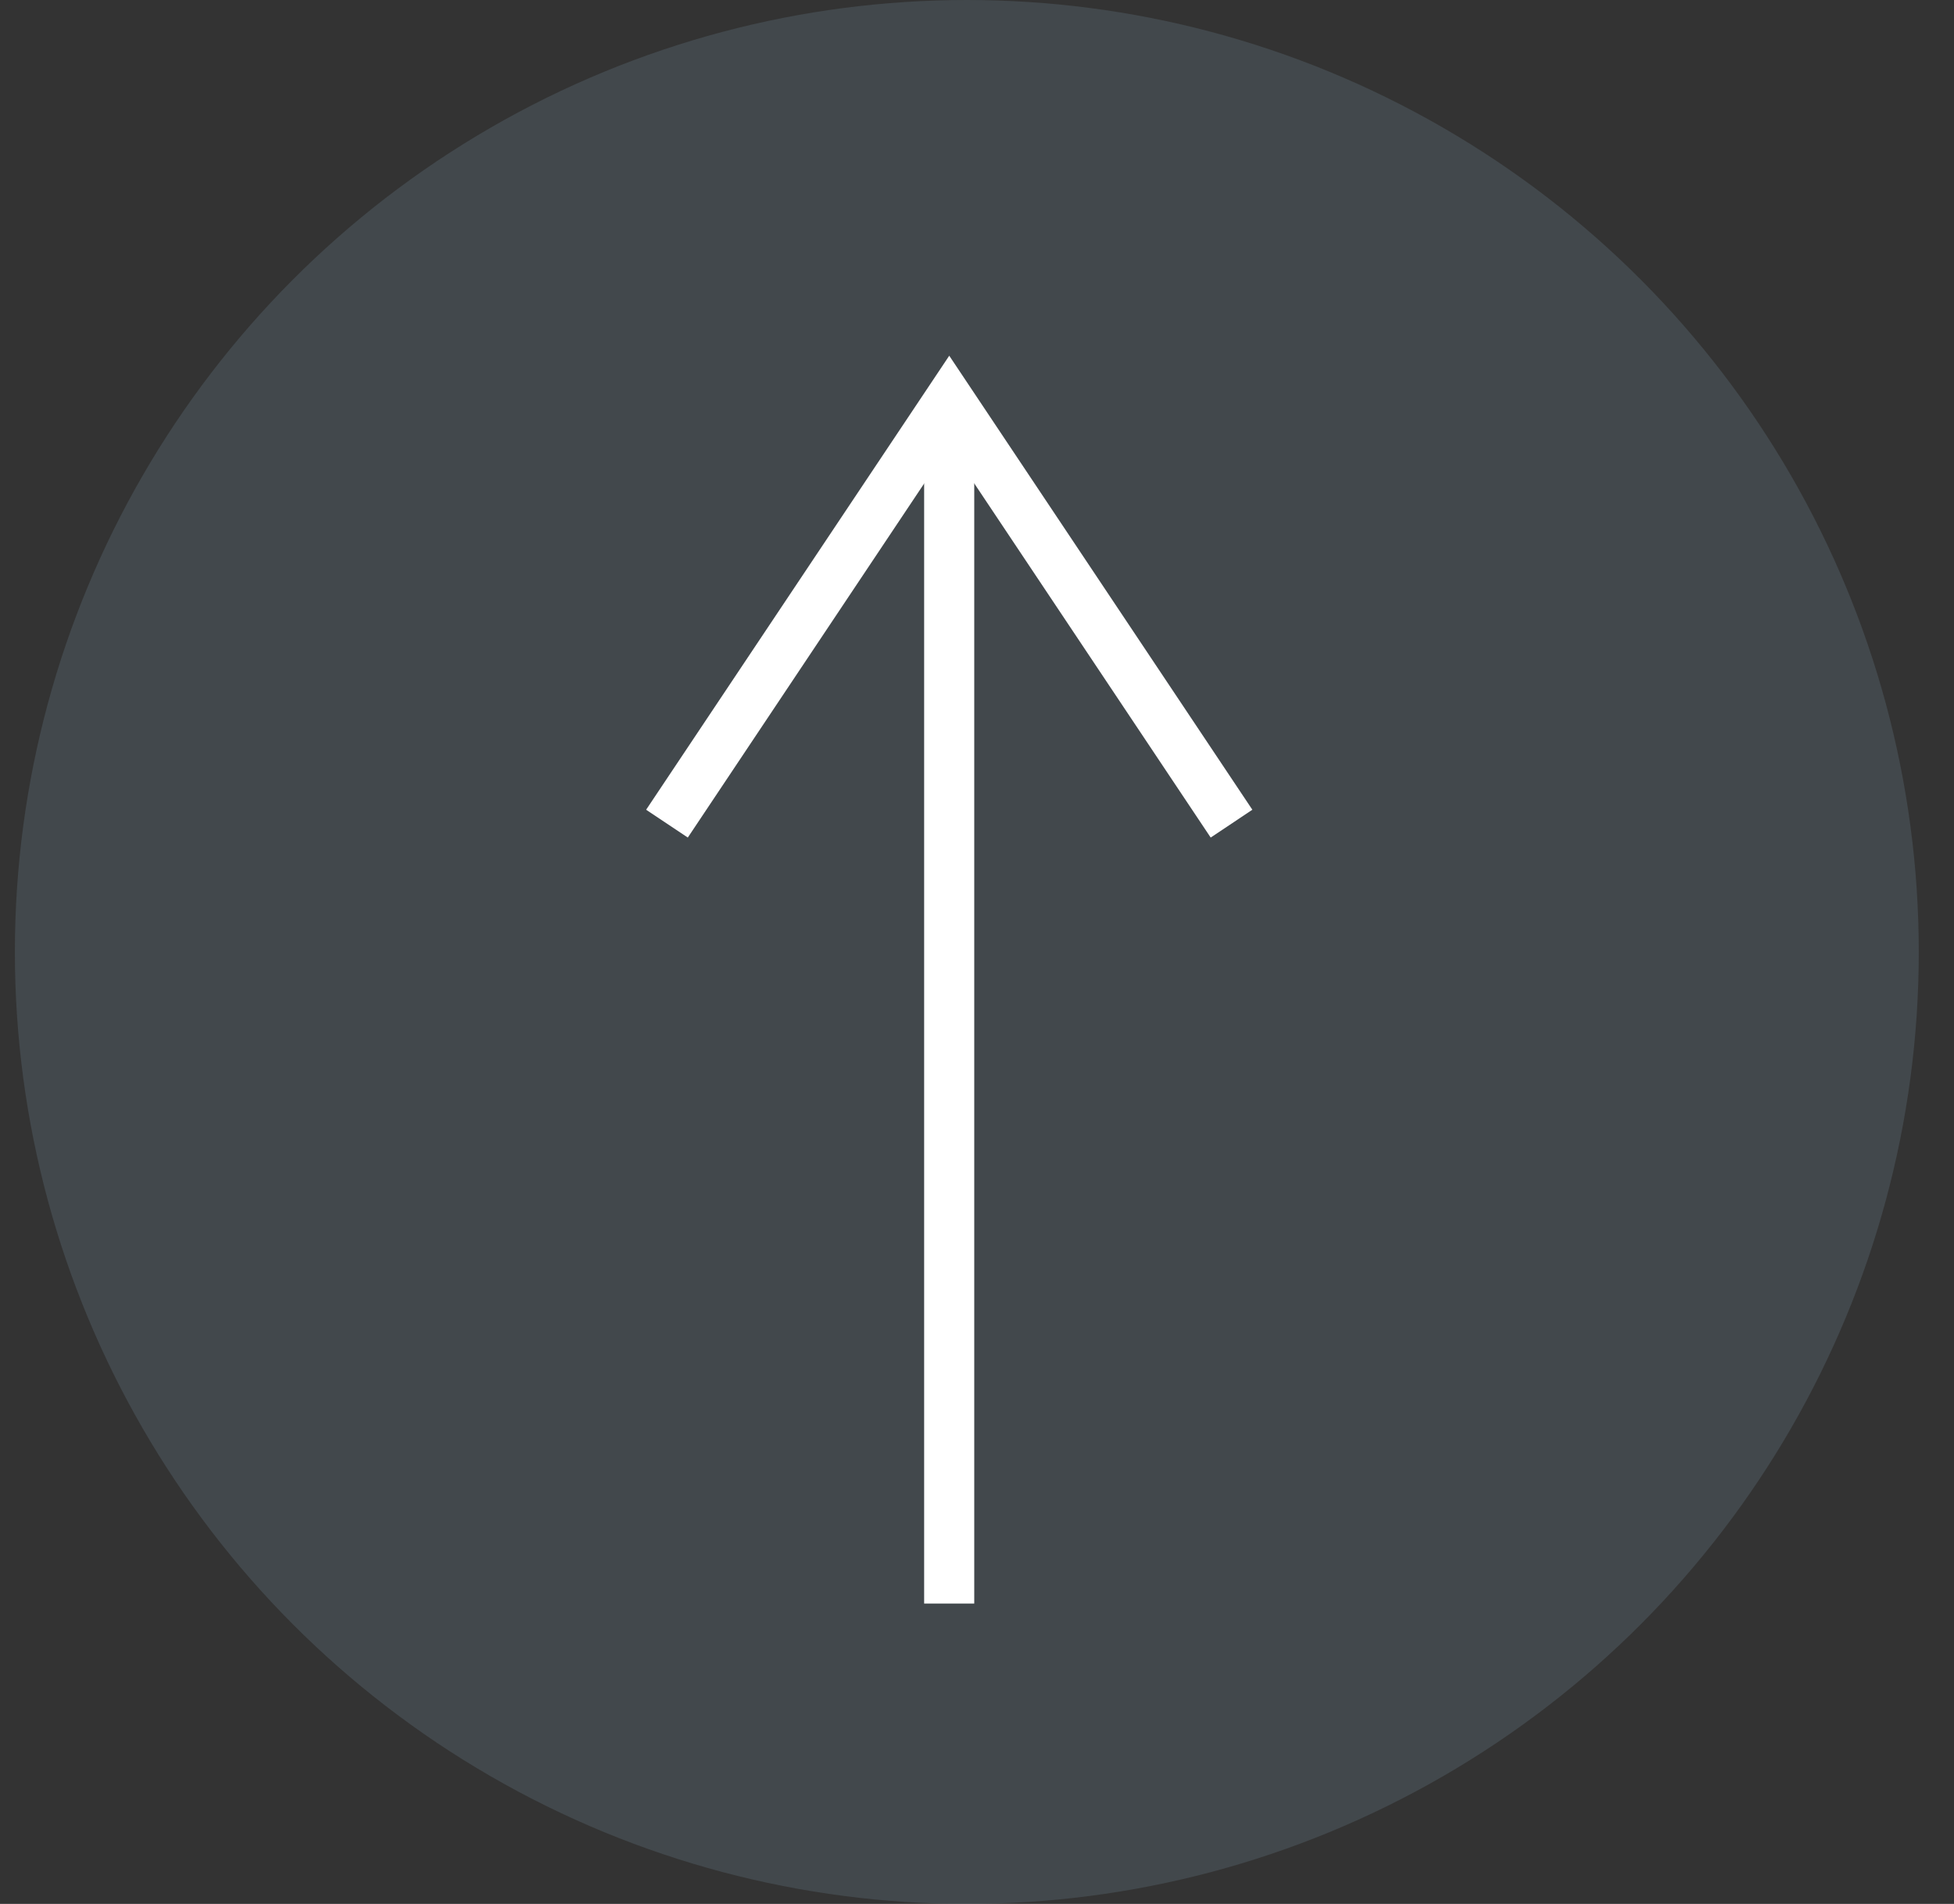 <svg width="39" height="38" viewBox="0 0 39 38" fill="none" xmlns="http://www.w3.org/2000/svg">
<rect x="0" y="0" width="39" height="38" fill="#333333" stroke="none"/>
<circle opacity="0.3" cx="19.297" cy="19" r="19" fill="#667885"/>
<path d="M18.945 32.005V8" stroke="white"/>
<path d="M13.312 16.439L18.946 8L24.58 16.439" stroke="white"/>
</svg>
